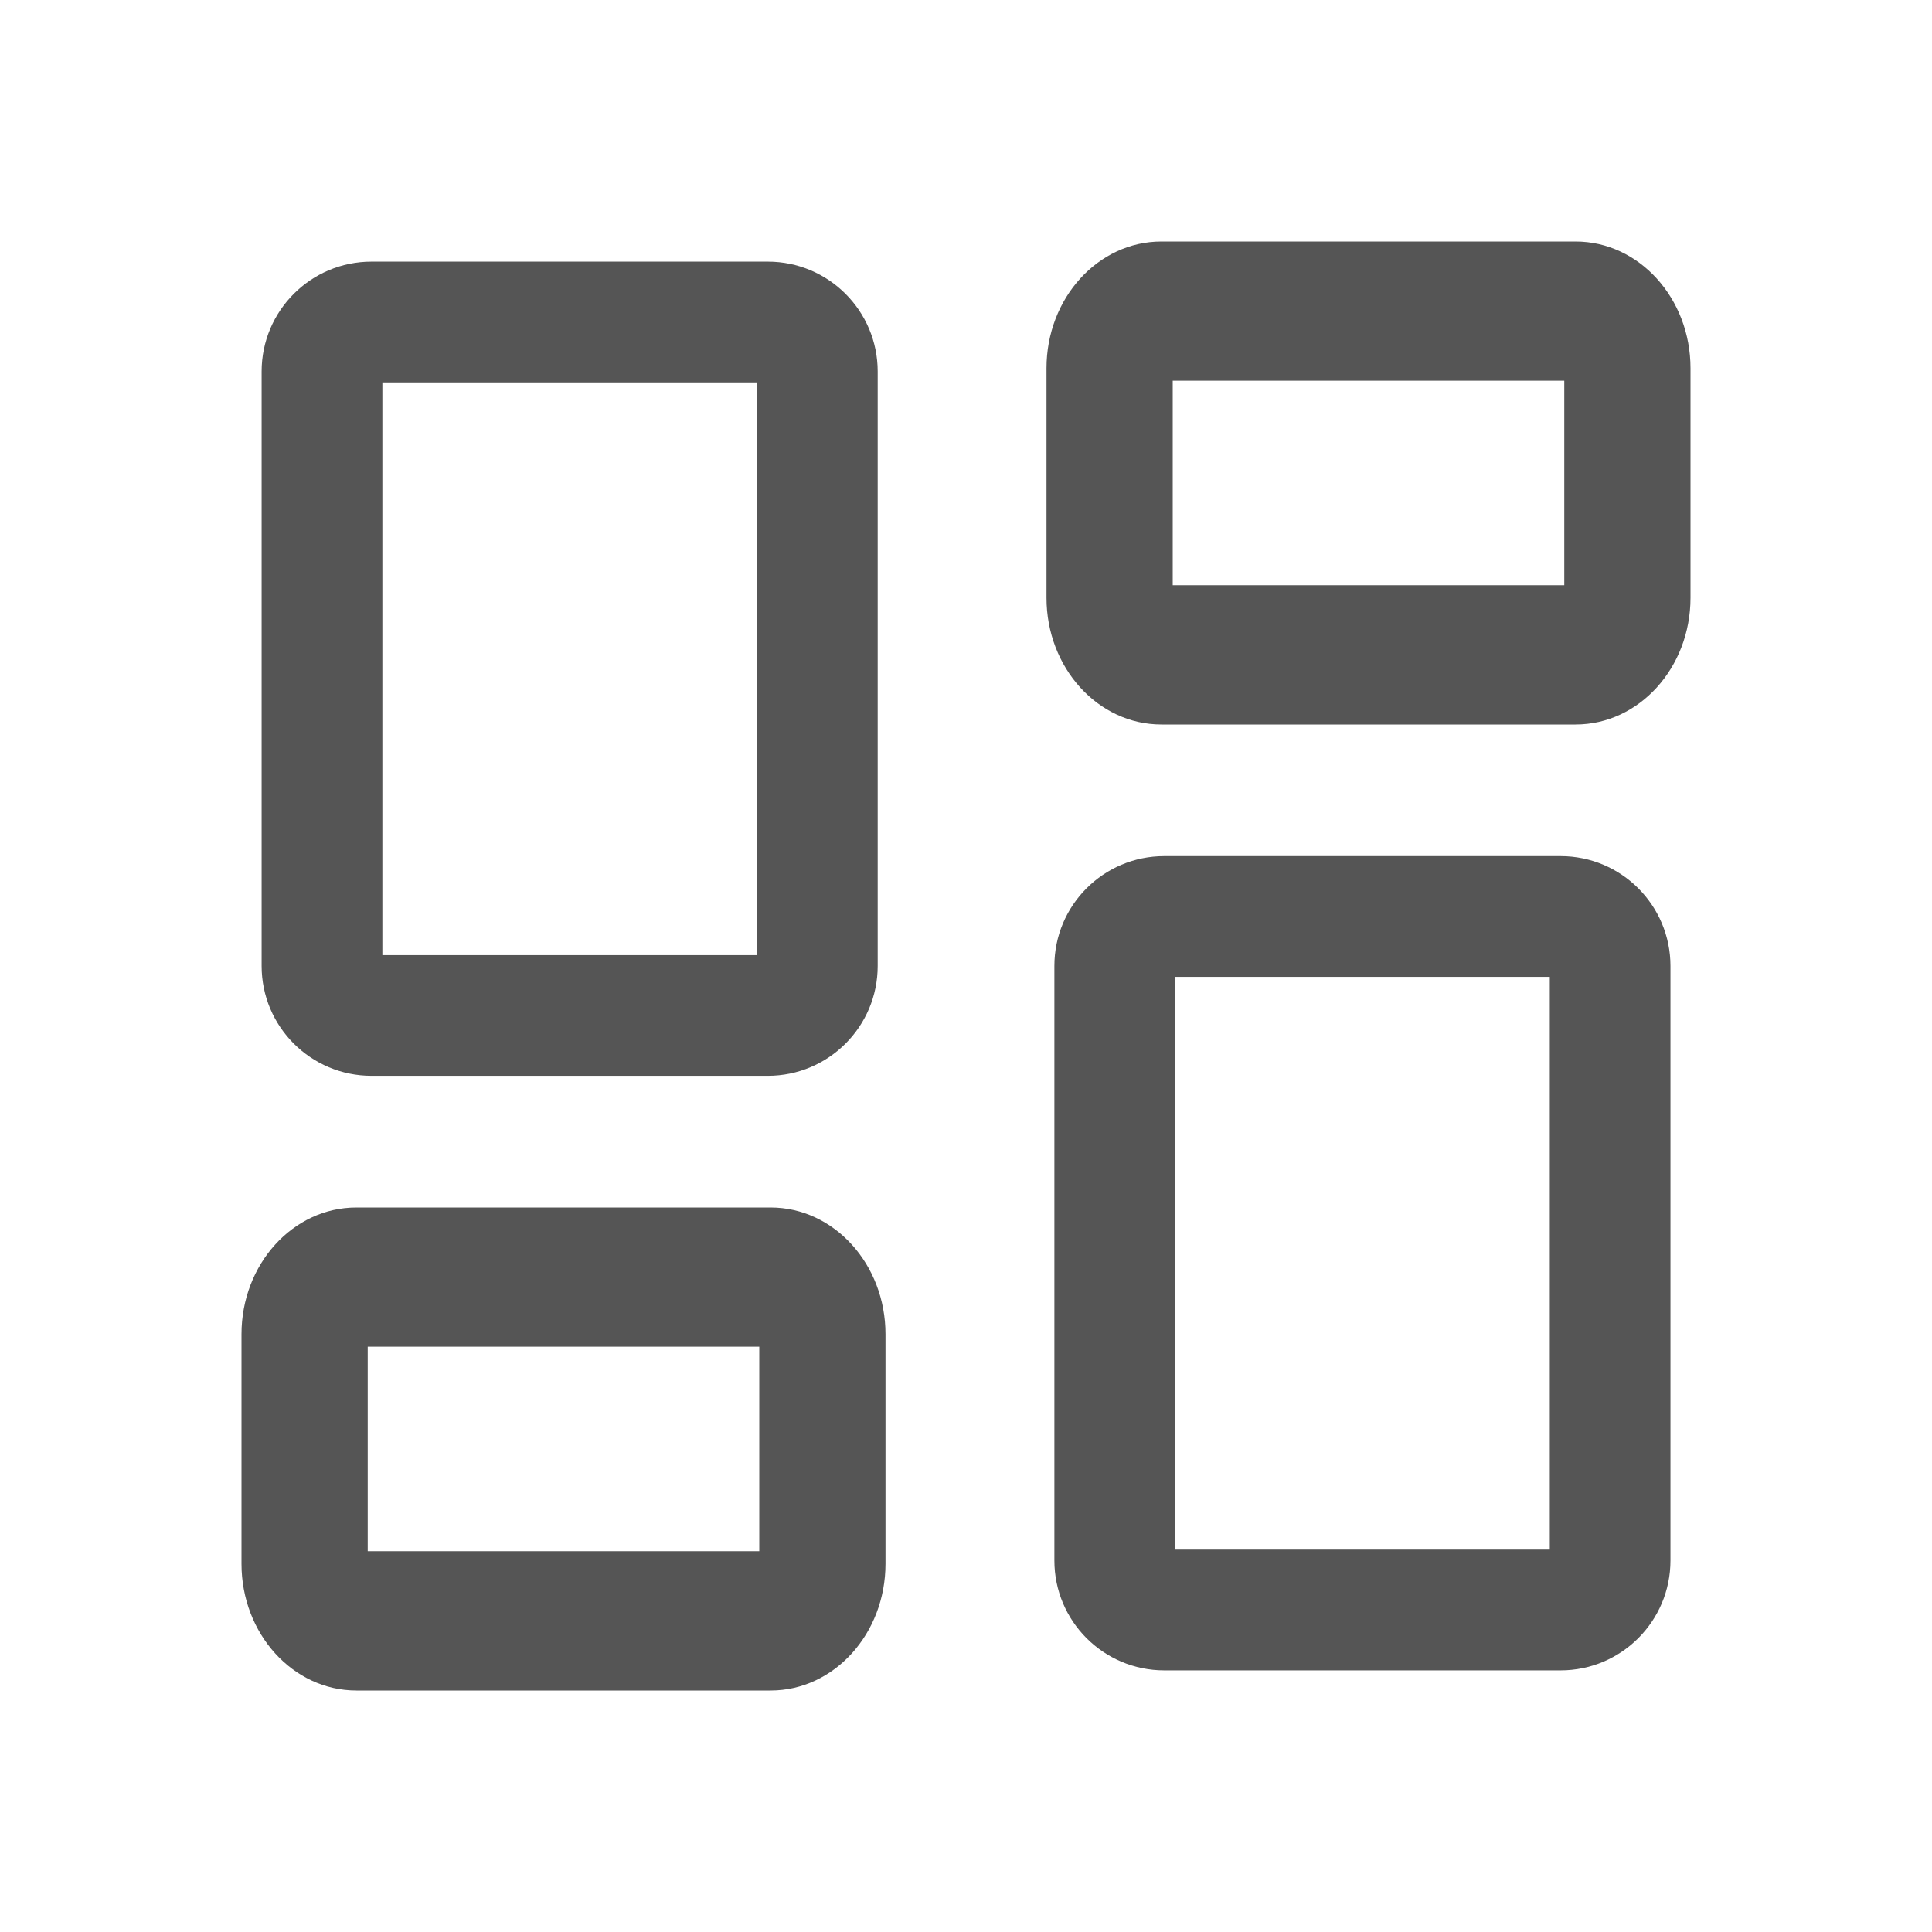 <?xml version="1.0" encoding="utf-8"?>
<svg xmlns="http://www.w3.org/2000/svg" fill="none" height="24" viewBox="0 0 24 24" width="24">
  <g clip-rule="evenodd" fill="#555" fill-rule="evenodd">
    <path d="m14.598 12.135v7.115h4.654v-7.115zm-1.5-.135c0-.754.611-1.365 1.365-1.365h4.923c.754 0 1.365.611 1.365 1.365v7.385c0 .754-.611 1.365-1.365 1.365h-4.923c-.754 0-1.365-.611-1.365-1.365z"/>
    <path d="m14.568 4.729v2.541h4.864v-2.541zm-1.568-.155c0-.869.639-1.574 1.427-1.574h5.146c.788 0 1.427.705 1.427 1.574v2.852c0 .869-.639 1.574-1.427 1.574h-5.146c-.788 0-1.427-.705-1.427-1.574z"/>
    <path d="m4.75 4.75v7.115h4.654v-7.115zm-1.5-.135c0-.754.611-1.365 1.365-1.365h4.923c.754 0 1.365.611 1.365 1.365v7.384c0 .754-.611 1.365-1.365 1.365h-4.923c-.754 0-1.365-.611-1.365-1.365z"/>
    <path d="m4.568 16.729v2.541h4.864v-2.541zm-1.568-.155c0-.869.639-1.574 1.427-1.574h5.146c.788 0 1.427.705 1.427 1.574v2.852c0 .869-.639 1.574-1.427 1.574h-5.146c-.788 0-1.427-.705-1.427-1.574z"/>
  </g>
</svg>